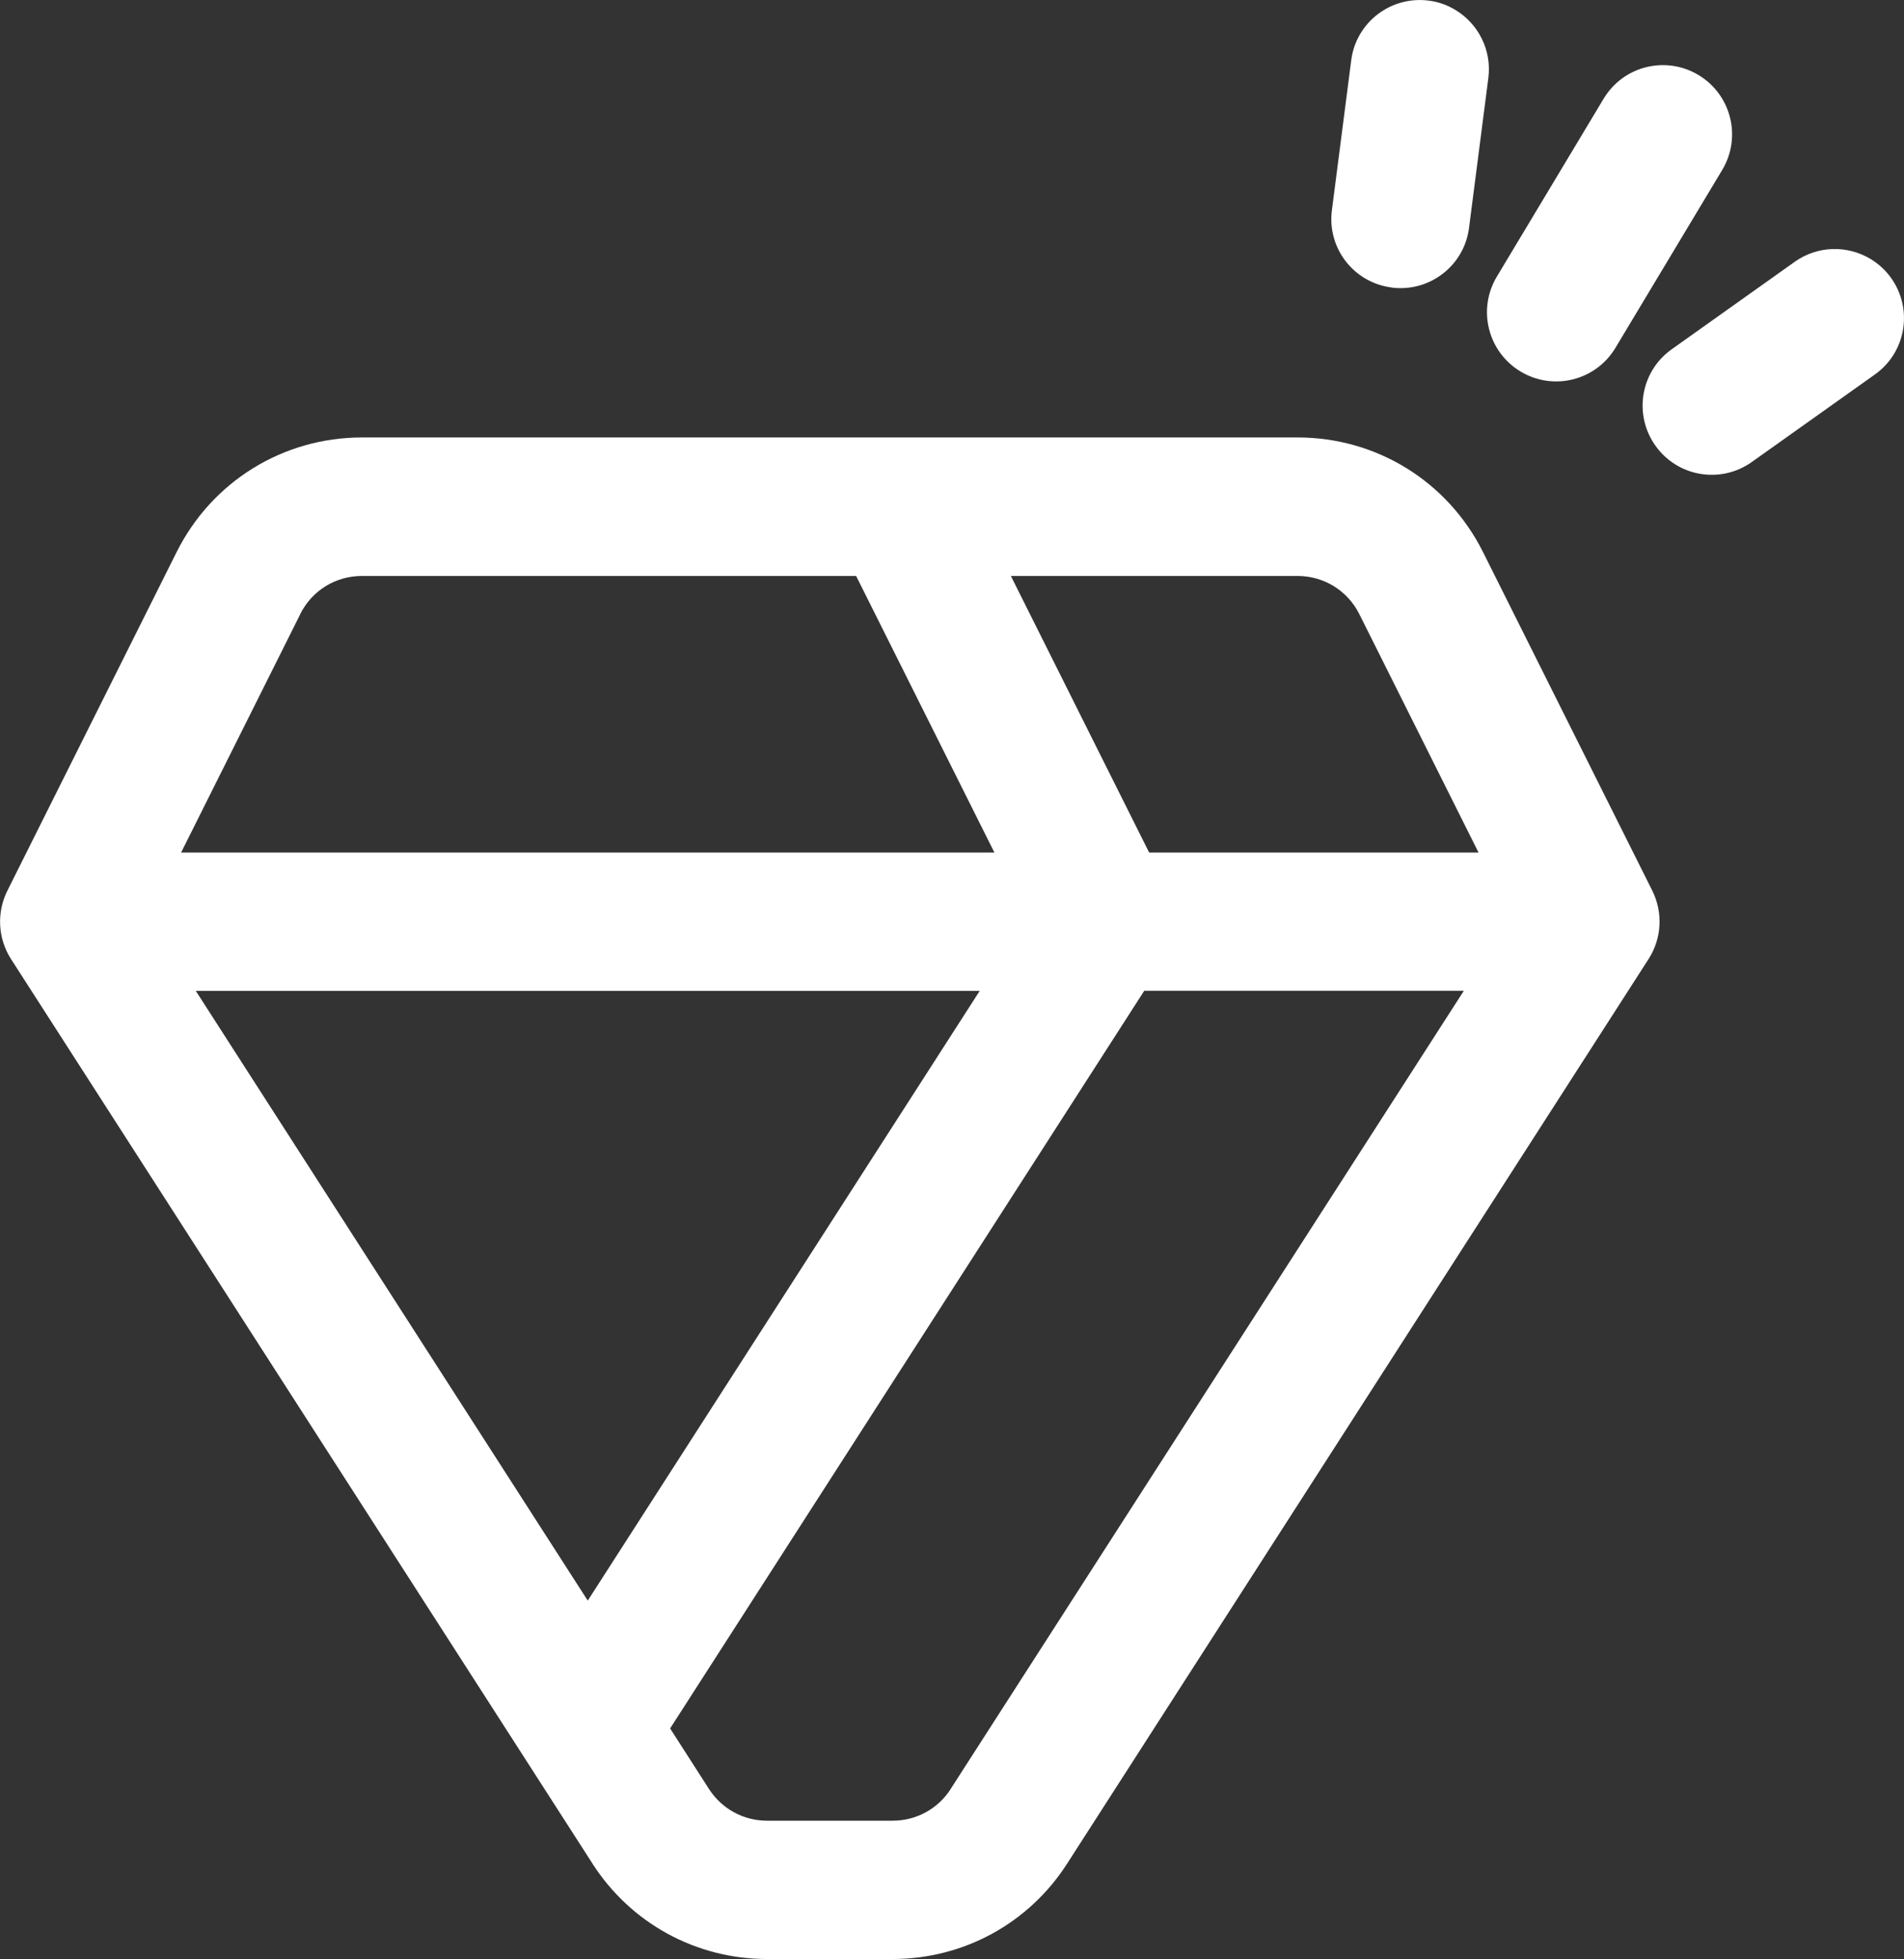 <svg xmlns="http://www.w3.org/2000/svg" id="Camada_1" data-name="Camada 1" viewBox="0 0 194.4 200"><rect x="0" y="0" width="194.4" height="200" fill="#333333" stroke="none"/><defs><style>      .cls-1 {        fill: #fff;      }    </style></defs><path class="cls-1" d="M60.49,190.26c3.91,6.09,10.57,9.74,17.82,9.74h12.82c7.25,0,13.91-3.64,17.82-9.73l59.37-92.36c1.35-2.1,1.49-4.75.38-6.98l-17.28-34.56c-3.61-7.22-10.87-11.71-18.94-11.71H36.97c-8.07,0-15.33,4.49-18.94,11.71L.75,90.94c-1.11,2.23-.97,4.88.38,6.98l59.37,92.35ZM19.99,101.16h80.04l-40.02,62.25-40.02-62.25ZM97.07,182.64c-1.3,2.03-3.52,3.24-5.93,3.24h-12.82c-2.41,0-4.63-1.21-5.94-3.25l-3.96-6.17,48.41-75.31h32.63l-52.39,81.48ZM138.79,62.7l12.17,24.34h-33.63l-14.12-28.24h29.27c2.69,0,5.11,1.5,6.31,3.9ZM30.65,62.7c1.2-2.41,3.62-3.9,6.31-3.9h50.45l14.12,28.24H18.49l12.17-24.34Z"></path><path class="cls-1" d="M155.25,37.93c-3.34-2.01-4.43-6.34-2.42-9.69l10.9-18.16c2.01-3.35,6.34-4.43,9.69-2.42,3.34,2.01,4.43,6.34,2.42,9.69l-10.9,18.16c-2.01,3.35-6.34,4.43-9.69,2.42Z"></path><path class="cls-1" d="M142.09,29.35c-3.88-.49-6.61-4.03-6.1-7.9l1.97-15.29c.49-3.87,4.03-6.59,7.9-6.1,1,.12,1.92.46,2.73.95,2.33,1.4,3.74,4.09,3.37,6.96l-1.97,15.29c-.49,3.87-4.03,6.59-7.9,6.1Z"></path><path class="cls-1" d="M178.87,47.16c-3.18,2.27-7.59,1.53-9.85-1.66-2.26-3.18-1.52-7.58,1.66-9.84l12.56-8.93c2.36-1.68,5.39-1.7,7.73-.3.81.49,1.54,1.14,2.12,1.96,2.26,3.18,1.52,7.58-1.66,9.84l-12.56,8.93Z"></path></svg>